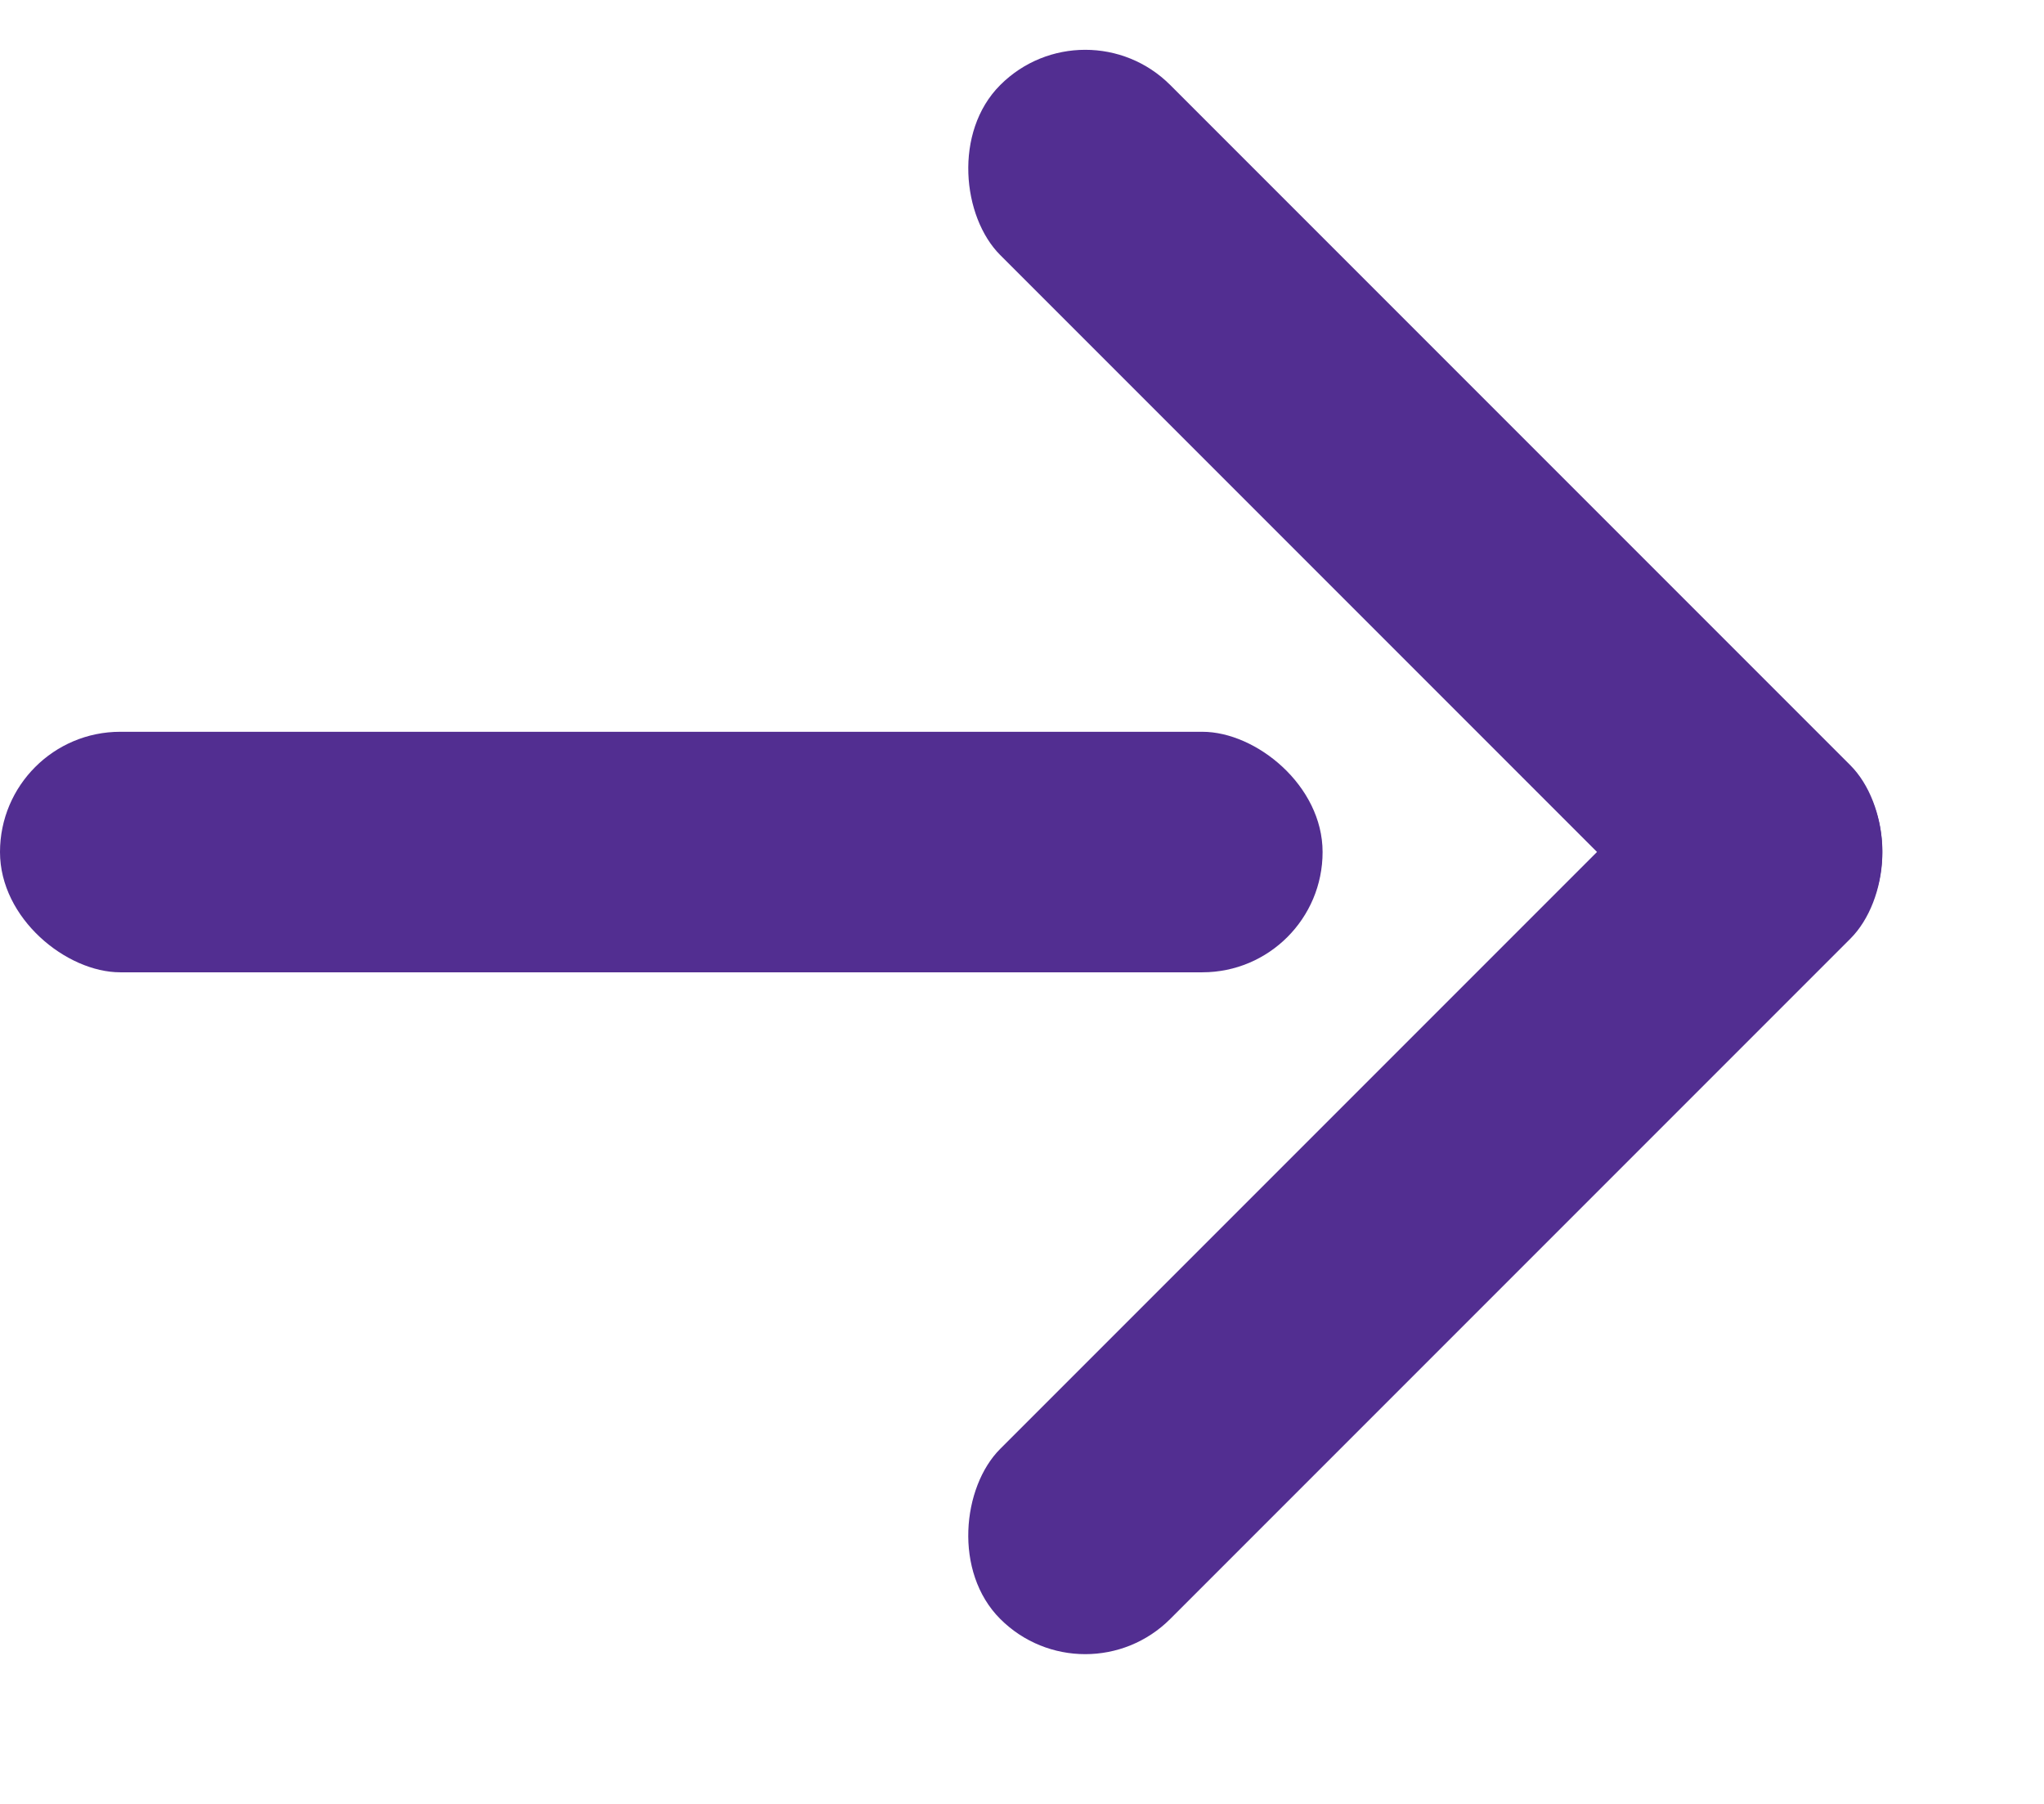 <svg width="17" height="15" viewBox="0 0 17 15" fill="none" xmlns="http://www.w3.org/2000/svg">
<rect x="9.026" y="14.169" width="2" height="10" rx="1" transform="rotate(-135 9.026 14.169)" fill="#522E91"/>
<rect width="2" height="10" rx="1" transform="matrix(-0.707 0.707 0.707 0.707 9.026 0)" fill="#522E91"/>
<rect width="2" height="11" rx="1" transform="matrix(7.54979e-08 1 1 -7.54979e-08 0 6.085)" fill="#522E91"/>
</svg>
